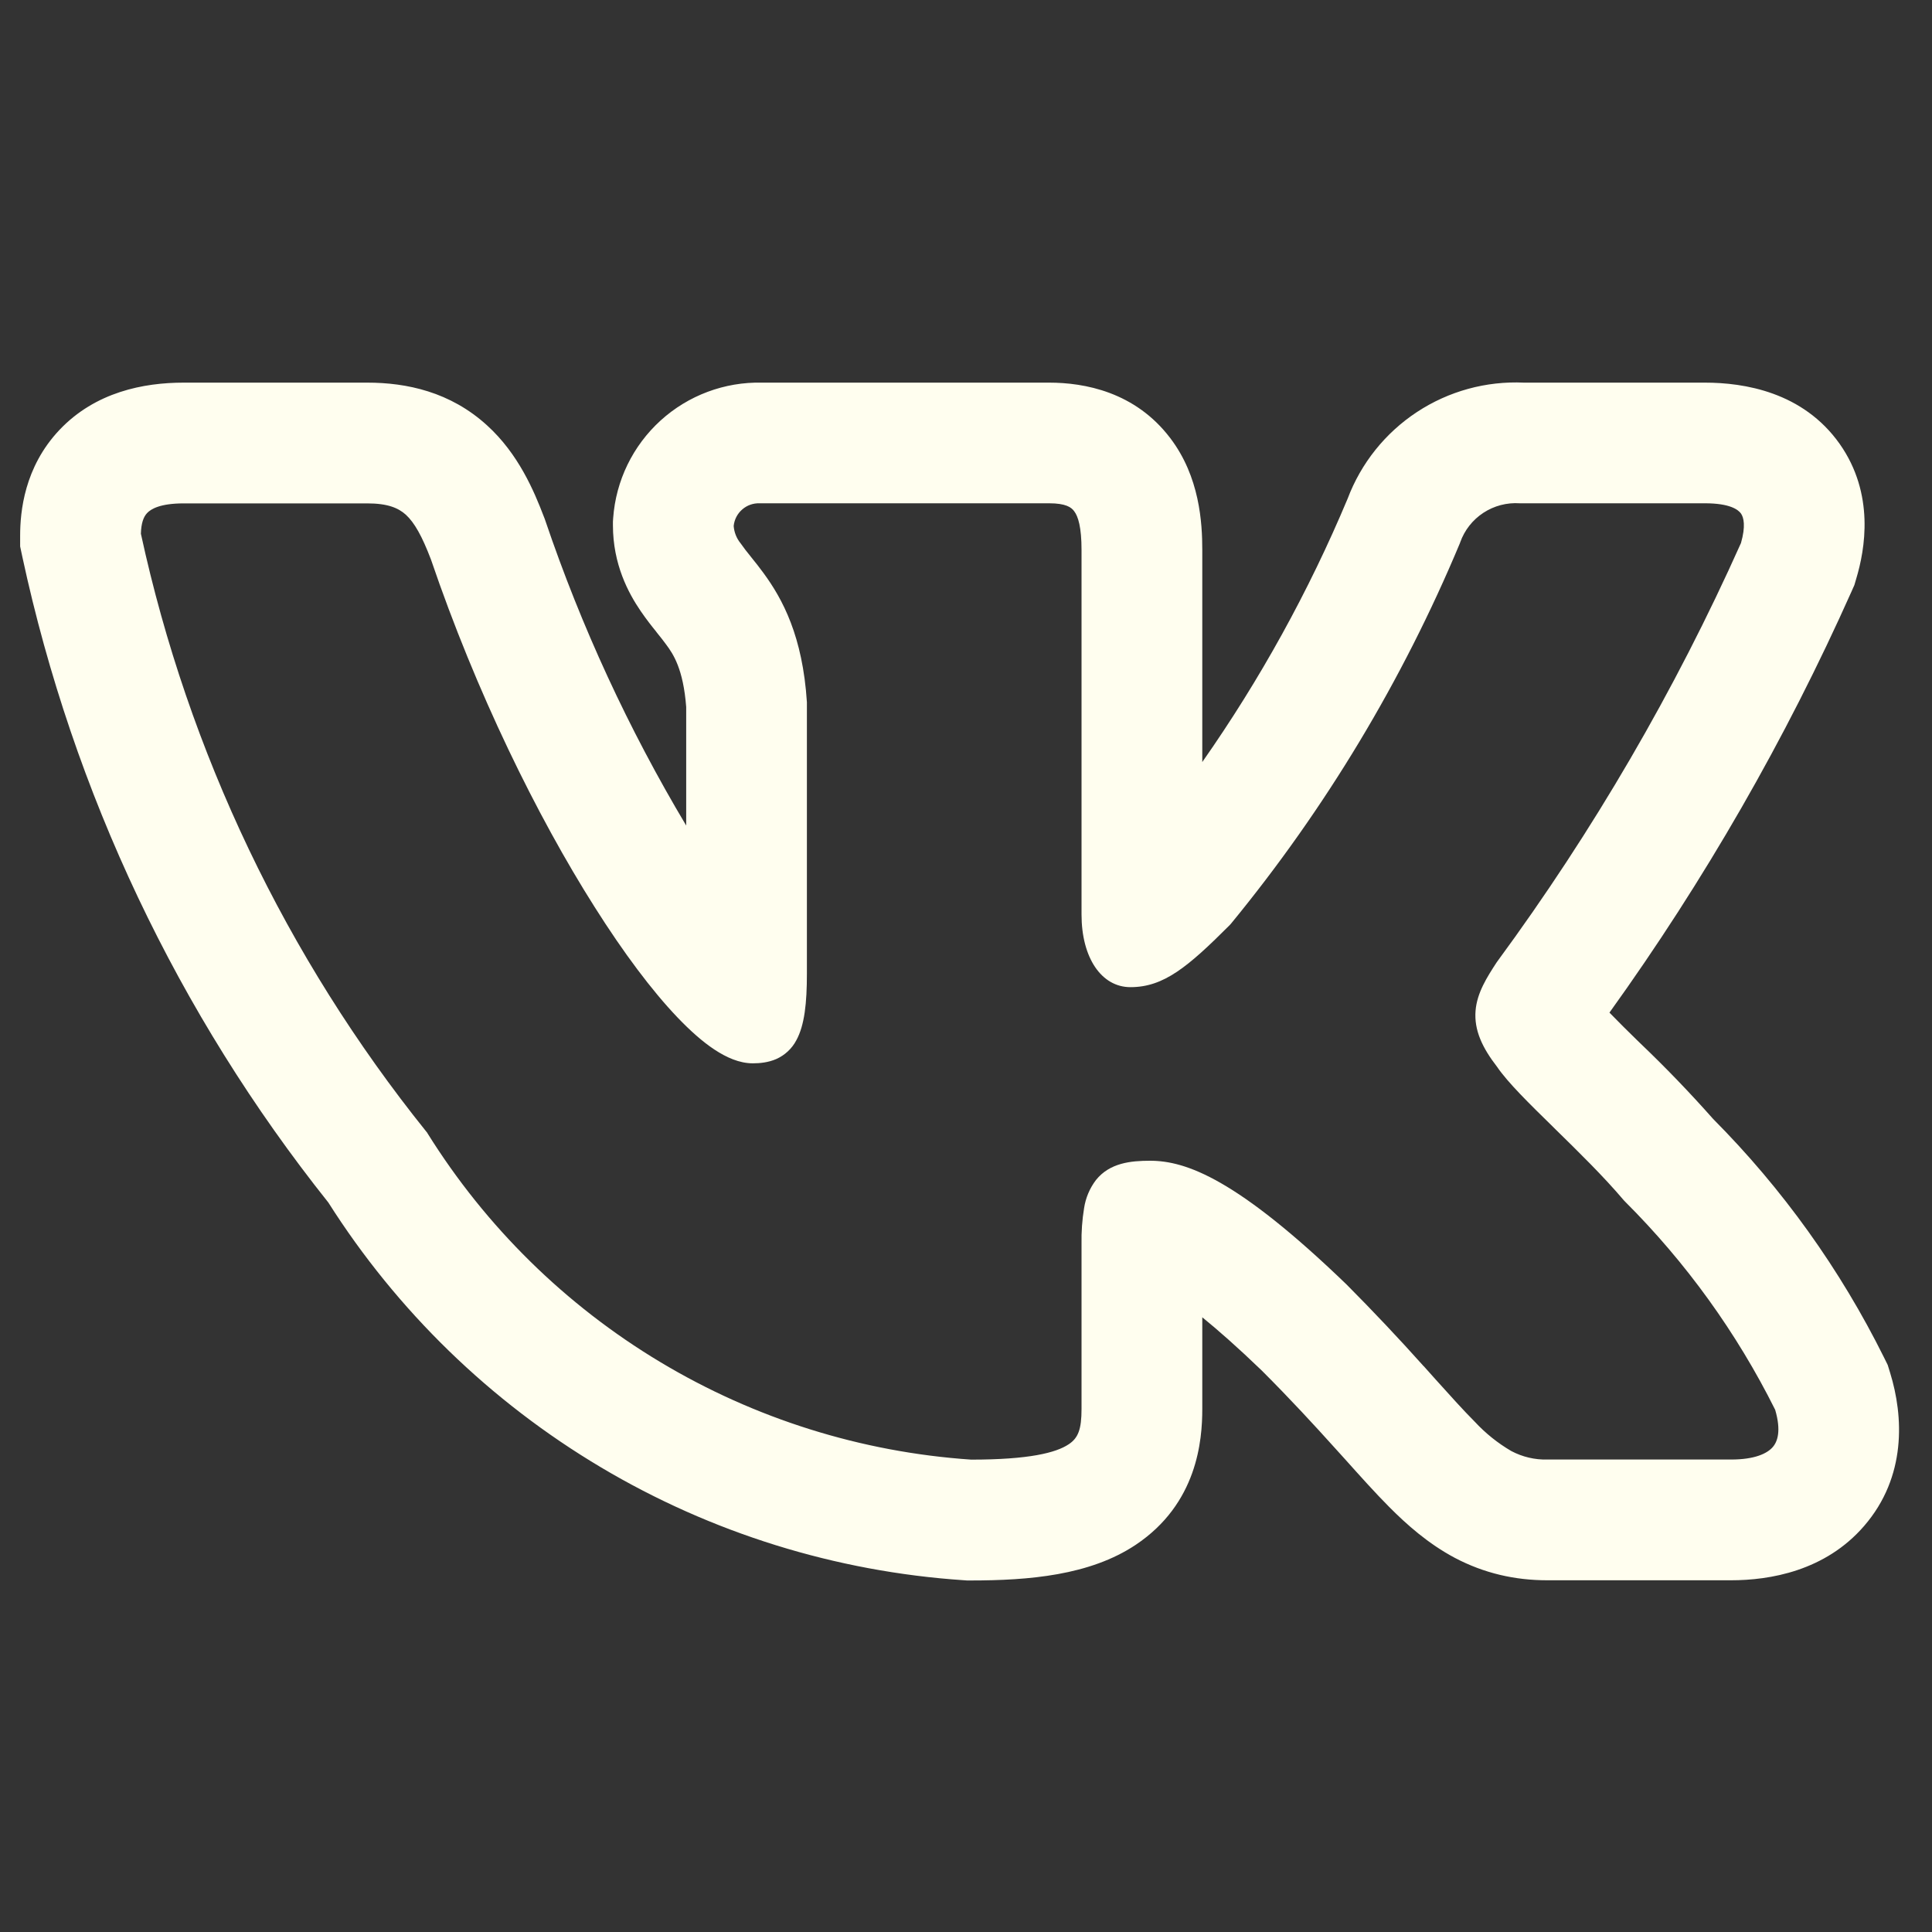 <?xml version="1.0" encoding="UTF-8"?> <svg xmlns="http://www.w3.org/2000/svg" width="40" height="40" viewBox="0 0 40 40" fill="none"><rect x="0" y="0" width="40" height="40" fill="#333333" stroke="none"/> <path fill-rule="evenodd" clip-rule="evenodd" d="M39.008 28.108C38.102 26.282 36.907 24.614 35.47 23.168C34.989 22.625 34.486 22.102 33.962 21.602L33.898 21.54C33.703 21.351 33.511 21.159 33.322 20.965C35.286 18.233 36.967 15.309 38.338 12.237L38.393 12.113L38.431 11.983C38.613 11.378 38.82 10.228 38.087 9.188C37.327 8.115 36.111 7.922 35.297 7.922H31.552C30.767 7.886 29.992 8.099 29.336 8.531C28.681 8.962 28.178 9.59 27.901 10.325C27.096 12.244 26.087 14.072 24.892 15.777V11.388C24.892 10.822 24.838 9.872 24.23 9.072C23.503 8.112 22.451 7.922 21.721 7.922H15.778C15.003 7.904 14.25 8.185 13.676 8.707C13.102 9.229 12.751 9.951 12.695 10.725L12.69 10.8V10.875C12.69 11.683 13.01 12.28 13.267 12.655C13.382 12.823 13.503 12.977 13.582 13.073L13.598 13.095C13.681 13.198 13.736 13.267 13.791 13.343C13.938 13.54 14.146 13.847 14.207 14.637V17.092C13.014 15.094 12.035 12.975 11.288 10.772L11.275 10.735L11.261 10.7C11.058 10.168 10.733 9.395 10.082 8.805C9.322 8.113 8.421 7.922 7.603 7.922H3.803C2.975 7.922 1.976 8.115 1.232 8.9C0.5 9.673 0.417 10.6 0.417 11.09V11.313L0.463 11.53C1.515 16.415 3.684 20.989 6.798 24.897C8.222 27.142 10.155 29.02 12.441 30.379C14.726 31.738 17.3 32.539 19.953 32.717L20.021 32.722H20.091C21.302 32.722 22.563 32.617 23.512 31.985C24.79 31.132 24.892 29.823 24.892 29.17V27.273C25.22 27.54 25.627 27.897 26.125 28.377C26.728 28.98 27.208 29.503 27.62 29.96L27.84 30.203C28.16 30.56 28.475 30.912 28.762 31.2C29.122 31.562 29.567 31.96 30.123 32.255C30.728 32.573 31.363 32.718 32.036 32.718H35.838C36.64 32.718 37.788 32.528 38.596 31.592C39.477 30.572 39.41 29.32 39.133 28.422L39.083 28.26L39.008 28.108ZM29.475 28.285C28.958 27.707 28.426 27.144 27.88 26.595L27.875 26.59C25.613 24.41 24.558 24.032 23.811 24.032C23.413 24.032 22.975 24.075 22.69 24.432C22.561 24.602 22.477 24.801 22.445 25.012C22.405 25.256 22.387 25.504 22.392 25.752V29.17C22.392 29.595 22.322 29.773 22.125 29.903C21.863 30.078 21.305 30.22 20.107 30.22C17.83 30.065 15.623 29.372 13.667 28.198C11.71 27.024 10.061 25.402 8.853 23.467L8.84 23.445L8.823 23.425C5.922 19.814 3.9 15.577 2.917 11.05C2.923 10.833 2.97 10.702 3.046 10.622C3.125 10.538 3.317 10.422 3.803 10.422H7.603C8.025 10.422 8.245 10.515 8.403 10.657C8.58 10.82 8.736 11.095 8.923 11.585C9.857 14.328 11.117 16.895 12.312 18.78C12.908 19.723 13.495 20.508 14.025 21.063C14.29 21.34 14.548 21.57 14.796 21.733C15.035 21.89 15.306 22.015 15.586 22.015C15.733 22.015 15.905 21.998 16.07 21.927C16.248 21.848 16.395 21.712 16.486 21.54C16.658 21.227 16.706 20.765 16.706 20.16V14.538C16.618 13.175 16.206 12.407 15.806 11.862C15.726 11.753 15.642 11.645 15.556 11.54L15.535 11.513C15.464 11.427 15.396 11.338 15.332 11.247C15.249 11.145 15.2 11.02 15.19 10.89C15.203 10.758 15.266 10.635 15.367 10.548C15.467 10.46 15.597 10.415 15.73 10.42H21.721C22.065 10.42 22.18 10.503 22.238 10.582C22.322 10.69 22.392 10.915 22.392 11.388V18.935C22.392 19.832 22.805 20.438 23.405 20.438C24.095 20.438 24.593 20.02 25.463 19.15L25.478 19.133L25.491 19.118C27.443 16.739 29.038 14.088 30.225 11.248L30.232 11.228C30.321 10.977 30.489 10.763 30.712 10.617C30.935 10.471 31.199 10.402 31.465 10.42H35.298C35.818 10.42 35.988 10.553 36.045 10.632C36.103 10.715 36.145 10.893 36.045 11.243C34.676 14.304 32.983 17.209 30.997 19.91L30.983 19.93C30.791 20.225 30.58 20.552 30.55 20.925C30.517 21.328 30.69 21.693 30.995 22.087C31.216 22.413 31.675 22.862 32.14 23.317L32.183 23.36C32.67 23.837 33.198 24.353 33.621 24.853L33.633 24.865L33.645 24.878C34.907 26.137 35.957 27.593 36.753 29.188C36.88 29.622 36.803 29.845 36.703 29.96C36.588 30.093 36.33 30.218 35.84 30.218H32.036C31.777 30.225 31.521 30.164 31.291 30.043C31.011 29.88 30.756 29.675 30.535 29.437C30.297 29.198 30.038 28.91 29.721 28.558L29.477 28.285H29.475Z" fill="#FFFEEF"></path> </svg> 